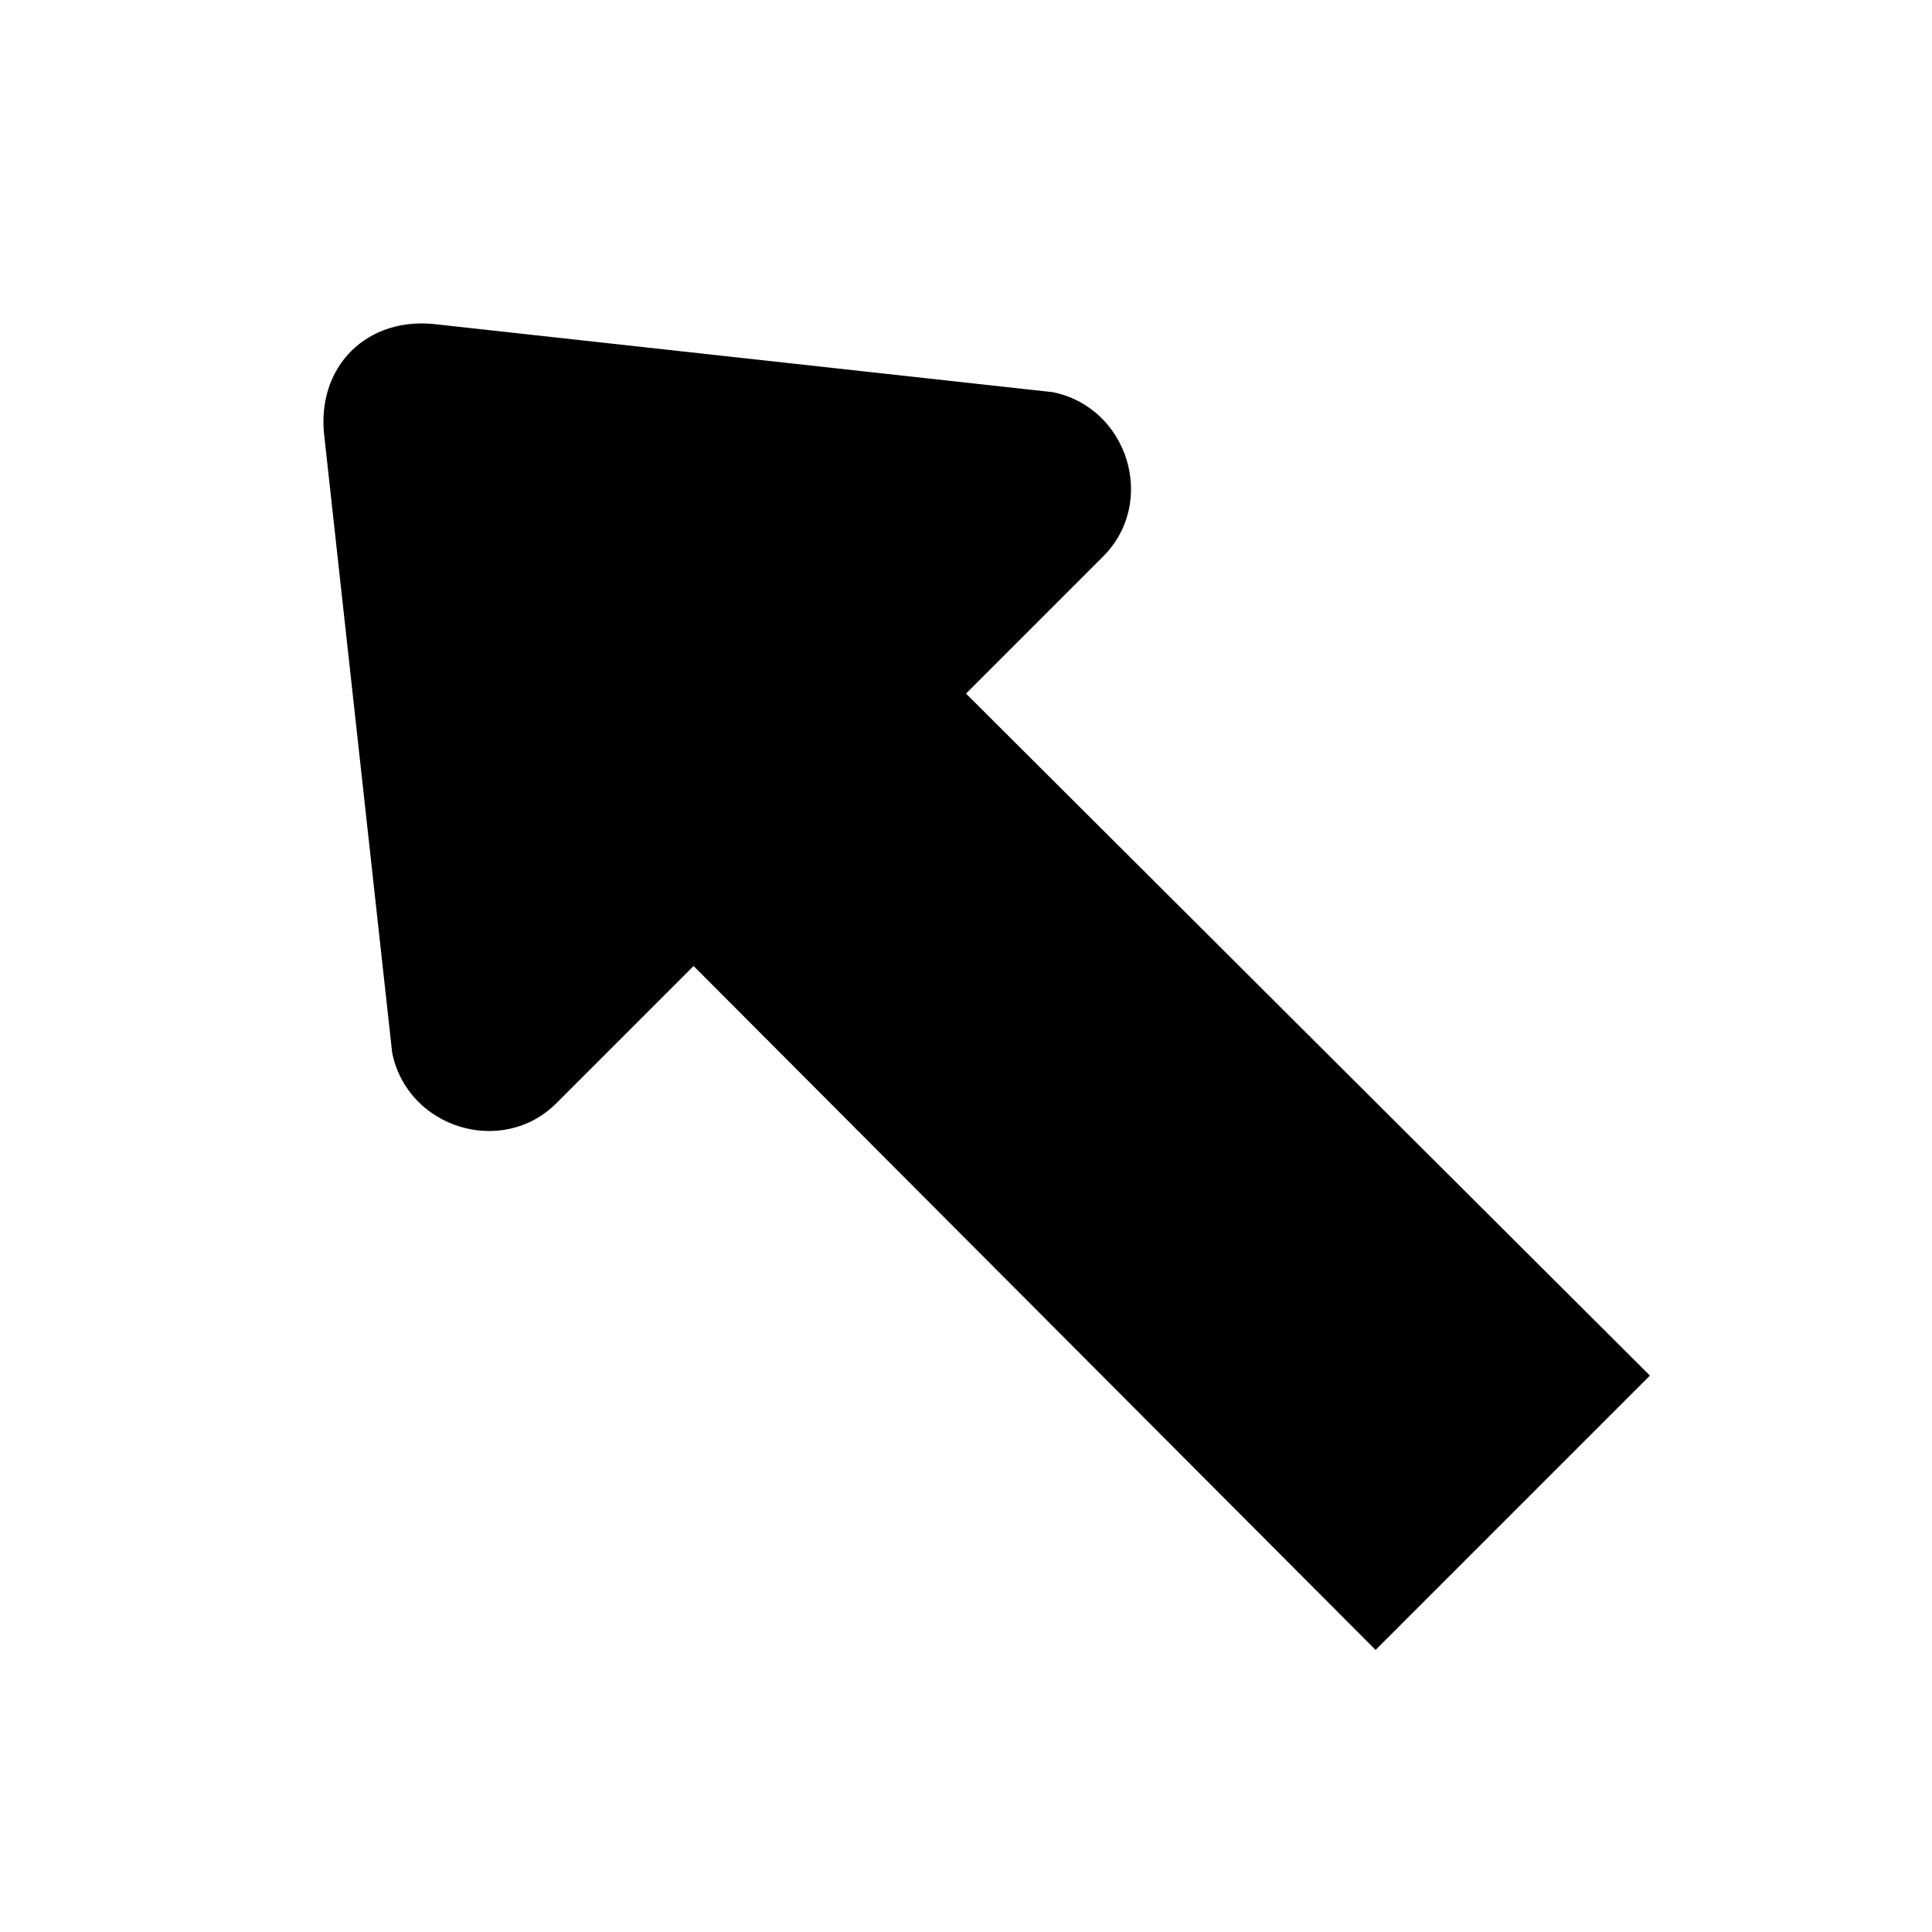 <?xml version="1.0" encoding="UTF-8"?><svg xmlns="http://www.w3.org/2000/svg" width="1024" height="1024" viewBox="0 0 1 1.0"><title>arrow-up-left</title><path id="icon-arrow-up-left" fill-rule="evenodd" d="M .854,.712 L .5,.359 L .571,.288 C .599,.26 .584,.211 .545,.203 L .227,.168 C .19,.163 .163,.19 .168,.227 L .203,.545 C .211,.584 .26,.599 .288,.571 L .359,.5 L .712,.854 L .854,.712 z" /></svg>